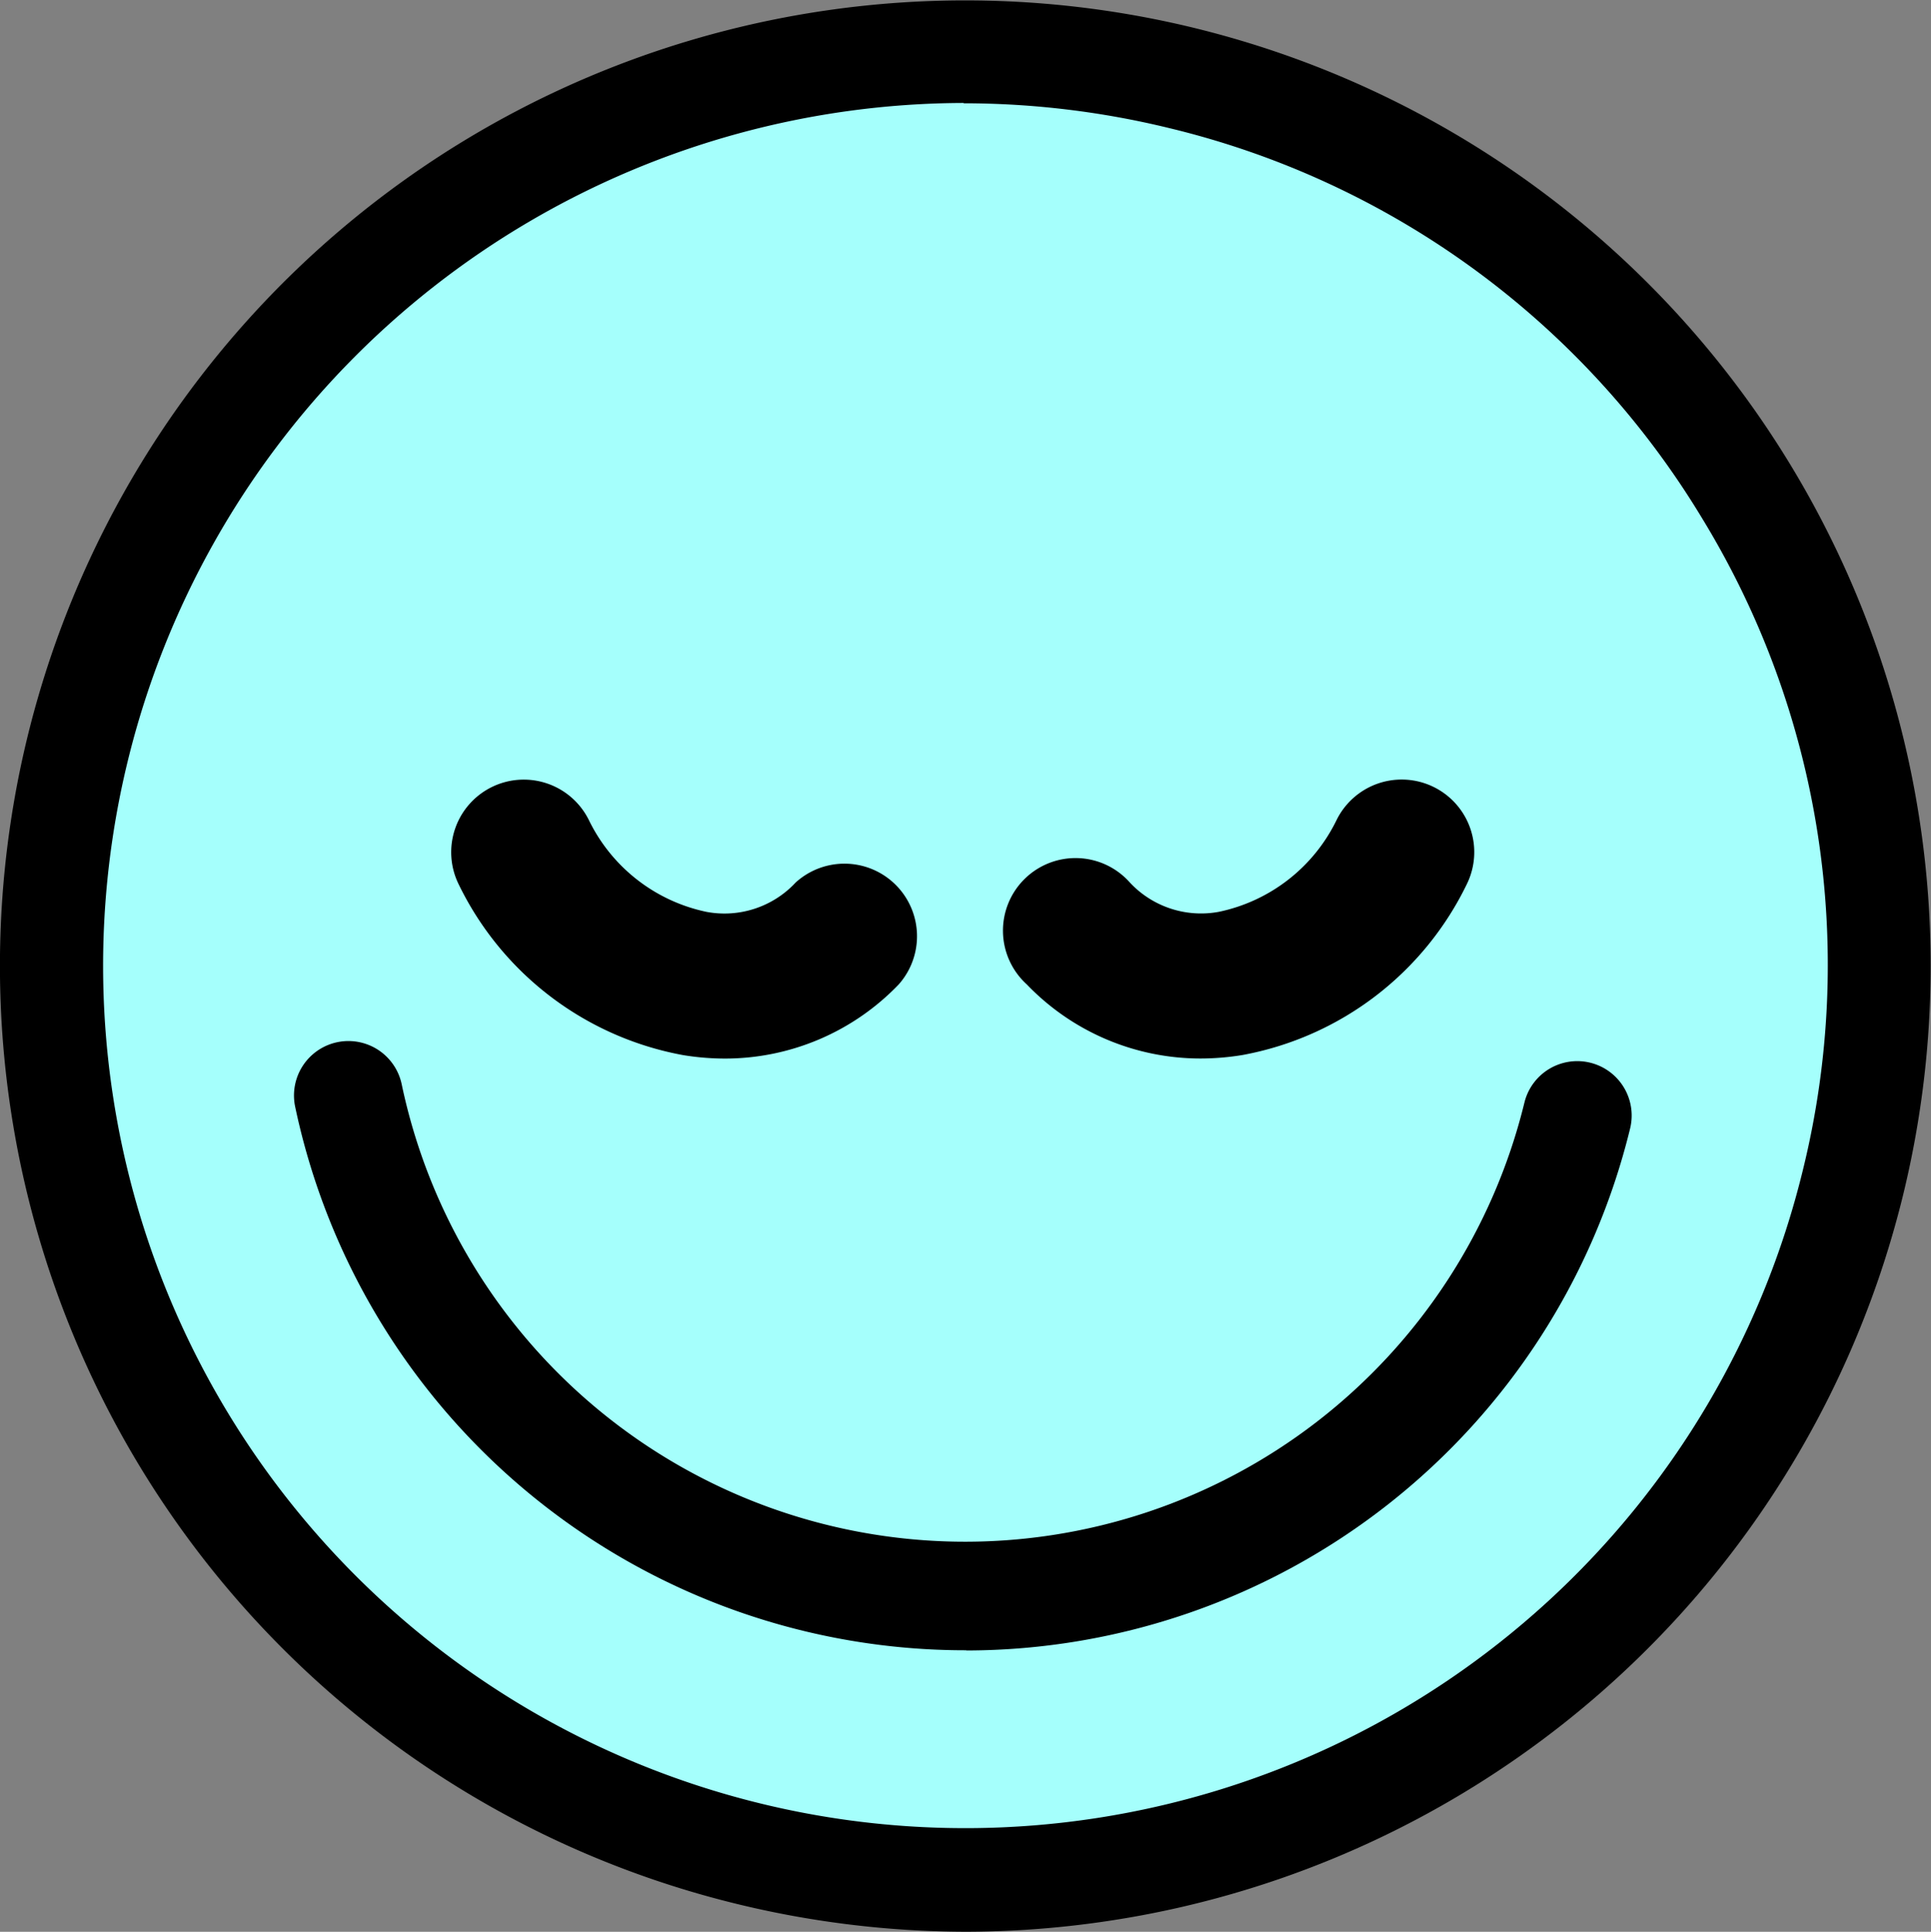 <svg xmlns="http://www.w3.org/2000/svg" width="29.991" height="30" viewBox="0 0 29.991 30">
  <rect x="0" y="0" width="29.991" height="30" fill="#808080" stroke="none"/>
  <g id="그룹_22123" data-name="그룹 22123" transform="translate(0 0)">
    <path id="패스_111668" data-name="패스 111668" d="M32.435,13.009a14.192,14.192,0,1,1-19.5-4.76,14.192,14.192,0,0,1,19.5,4.76" transform="translate(-5.316 -5.378)" fill="#a5fffc"/>
    <path id="패스_111669" data-name="패스 111669" d="M15.018,30a15.1,15.1,0,0,1-3.583-.434A14.994,14.994,0,0,1,7.206,2.187a14.994,14.994,0,0,1,22.352,16.37A15.011,15.011,0,0,1,15.018,30m-.052-28.4A13.4,13.4,0,0,0,3.547,21.954,13.391,13.391,0,0,0,28,18.176,13.3,13.3,0,0,0,26.435,8.048h0a13.3,13.3,0,0,0-8.268-6.056,13.485,13.485,0,0,0-3.2-.387" transform="translate(0 -0.001)"/>
    <path id="패스_111670" data-name="패스 111670" d="M45.491,133.542A10.637,10.637,0,0,1,35.067,125.1a.845.845,0,0,1,1.655-.347,8.942,8.942,0,0,0,17.437.285.845.845,0,1,1,1.642.4,10.624,10.624,0,0,1-10.31,8.107" transform="translate(-30.483 -107.914)"/>
    <path id="패스_111671" data-name="패스 111671" d="M58.04,97.27a4.047,4.047,0,0,1-.654-.054A4.846,4.846,0,0,1,53.9,94.56a1.127,1.127,0,1,1,2.026-.989,2.631,2.631,0,0,0,1.825,1.421,1.511,1.511,0,0,0,1.385-.456,1.127,1.127,0,0,1,1.6,1.583,3.74,3.74,0,0,1-2.7,1.151" transform="translate(-46.778 -80.831)"/>
    <path id="패스_111672" data-name="패스 111672" d="M122.949,97.27a3.739,3.739,0,0,1-2.7-1.151,1.127,1.127,0,1,1,1.6-1.583,1.512,1.512,0,0,0,1.385.456,2.631,2.631,0,0,0,1.825-1.421,1.127,1.127,0,1,1,2.026.989,4.845,4.845,0,0,1-3.486,2.656,4.047,4.047,0,0,1-.654.054" transform="translate(-104.302 -80.832)"/>
  </g>
</svg>

